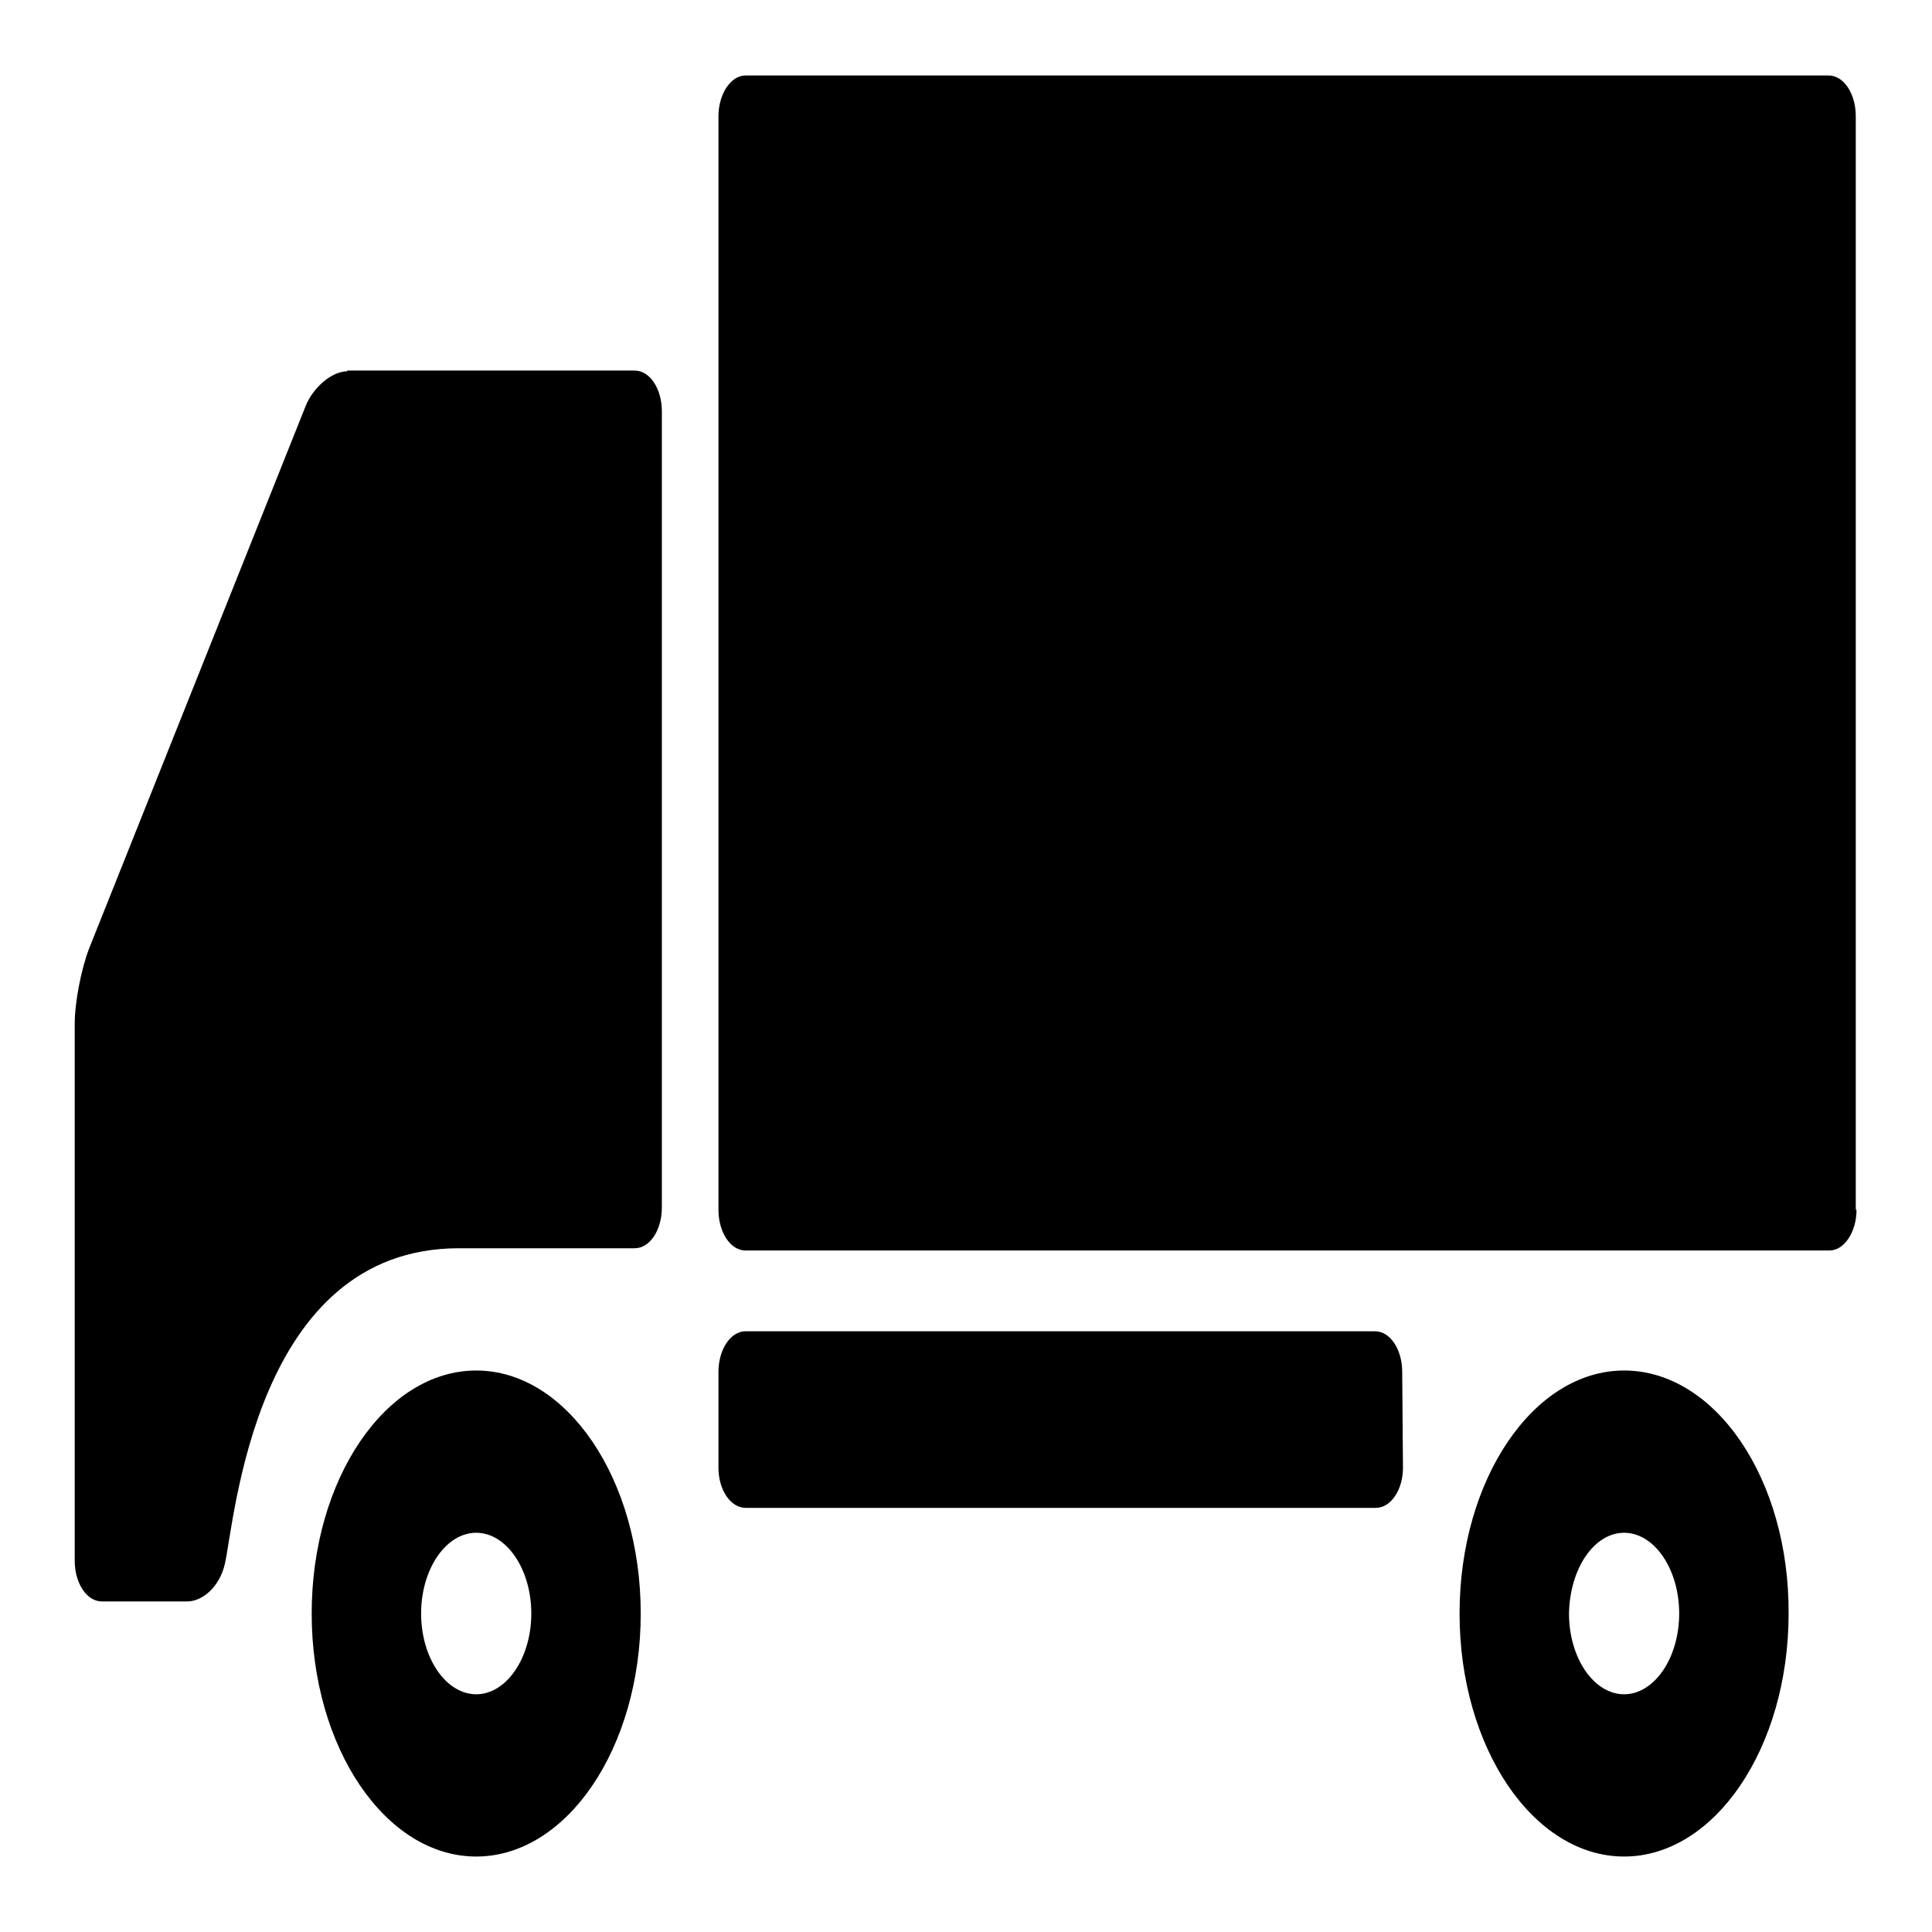 <?xml version="1.0" encoding="utf-8"?>
<!-- Svg Vector Icons : http://www.onlinewebfonts.com/icon -->
<!DOCTYPE svg PUBLIC "-//W3C//DTD SVG 1.1//EN" "http://www.w3.org/Graphics/SVG/1.1/DTD/svg11.dtd">
<svg version="1.1" xmlns="http://www.w3.org/2000/svg" xmlns:xlink="http://www.w3.org/1999/xlink" x="0px" y="0px" viewBox="0 0 256 256" enable-background="new 0 0 256 256" xml:space="preserve">
<g><g><path fill="#000000" d="M246,160.3c0,2.9-1.6,5.4-3.6,5.4H98.8c-2,0-3.6-2.4-3.6-5.4V15.4c0-2.9,1.6-5.4,3.6-5.4h143.5c2,0,3.6,2.4,3.6,5.4V160.3L246,160.3z"/><path fill="#000000" d="M185.9,194.5c0,2.9-1.6,5.3-3.6,5.3H98.8c-2,0-3.6-2.4-3.6-5.3v-12.7c0-3,1.6-5.4,3.6-5.4h83.4c2,0,3.6,2.4,3.6,5.4L185.9,194.5L185.9,194.5z"/><path fill="#000000" d="M63.1,203.1c4,0,7.3,4.8,7.3,10.7c0,5.9-3.3,10.7-7.3,10.7c-4,0-7.3-4.8-7.3-10.7C55.8,207.9,59.1,203.1,63.1,203.1 M63.1,181.6c-12,0-21.8,14.4-21.8,32.2c0,17.8,9.8,32.2,21.8,32.2c12,0,21.8-14.4,21.8-32.2C84.9,196,75.1,181.6,63.1,181.6L63.1,181.6z"/><path fill="#000000" d="M215.2,203.1c4,0,7.3,4.8,7.3,10.7c0,5.9-3.3,10.7-7.3,10.7c-4,0-7.3-4.8-7.3-10.7C208,207.9,211.2,203.1,215.2,203.1 M215.2,181.6c-12,0-21.8,14.4-21.8,32.2c0,17.8,9.8,32.2,21.8,32.2c12,0,21.8-14.4,21.8-32.2C237.1,196,227.3,181.6,215.2,181.6L215.2,181.6z"/><path fill="#000000" d="M46,49.2c-2,0-4.5,2.1-5.5,4.6l-28.7,71.9c-1,2.6-1.9,7-1.9,10v71.1c0,3,1.6,5.4,3.6,5.4h11.3c2,0,4.3-1.9,5-5c1.3-5.6,3.9-41.8,31-41.8h23.3c2,0,3.6-2.4,3.6-5.4V54.5c0-3-1.6-5.4-3.6-5.4H46L46,49.2z"/></g></g>
</svg>